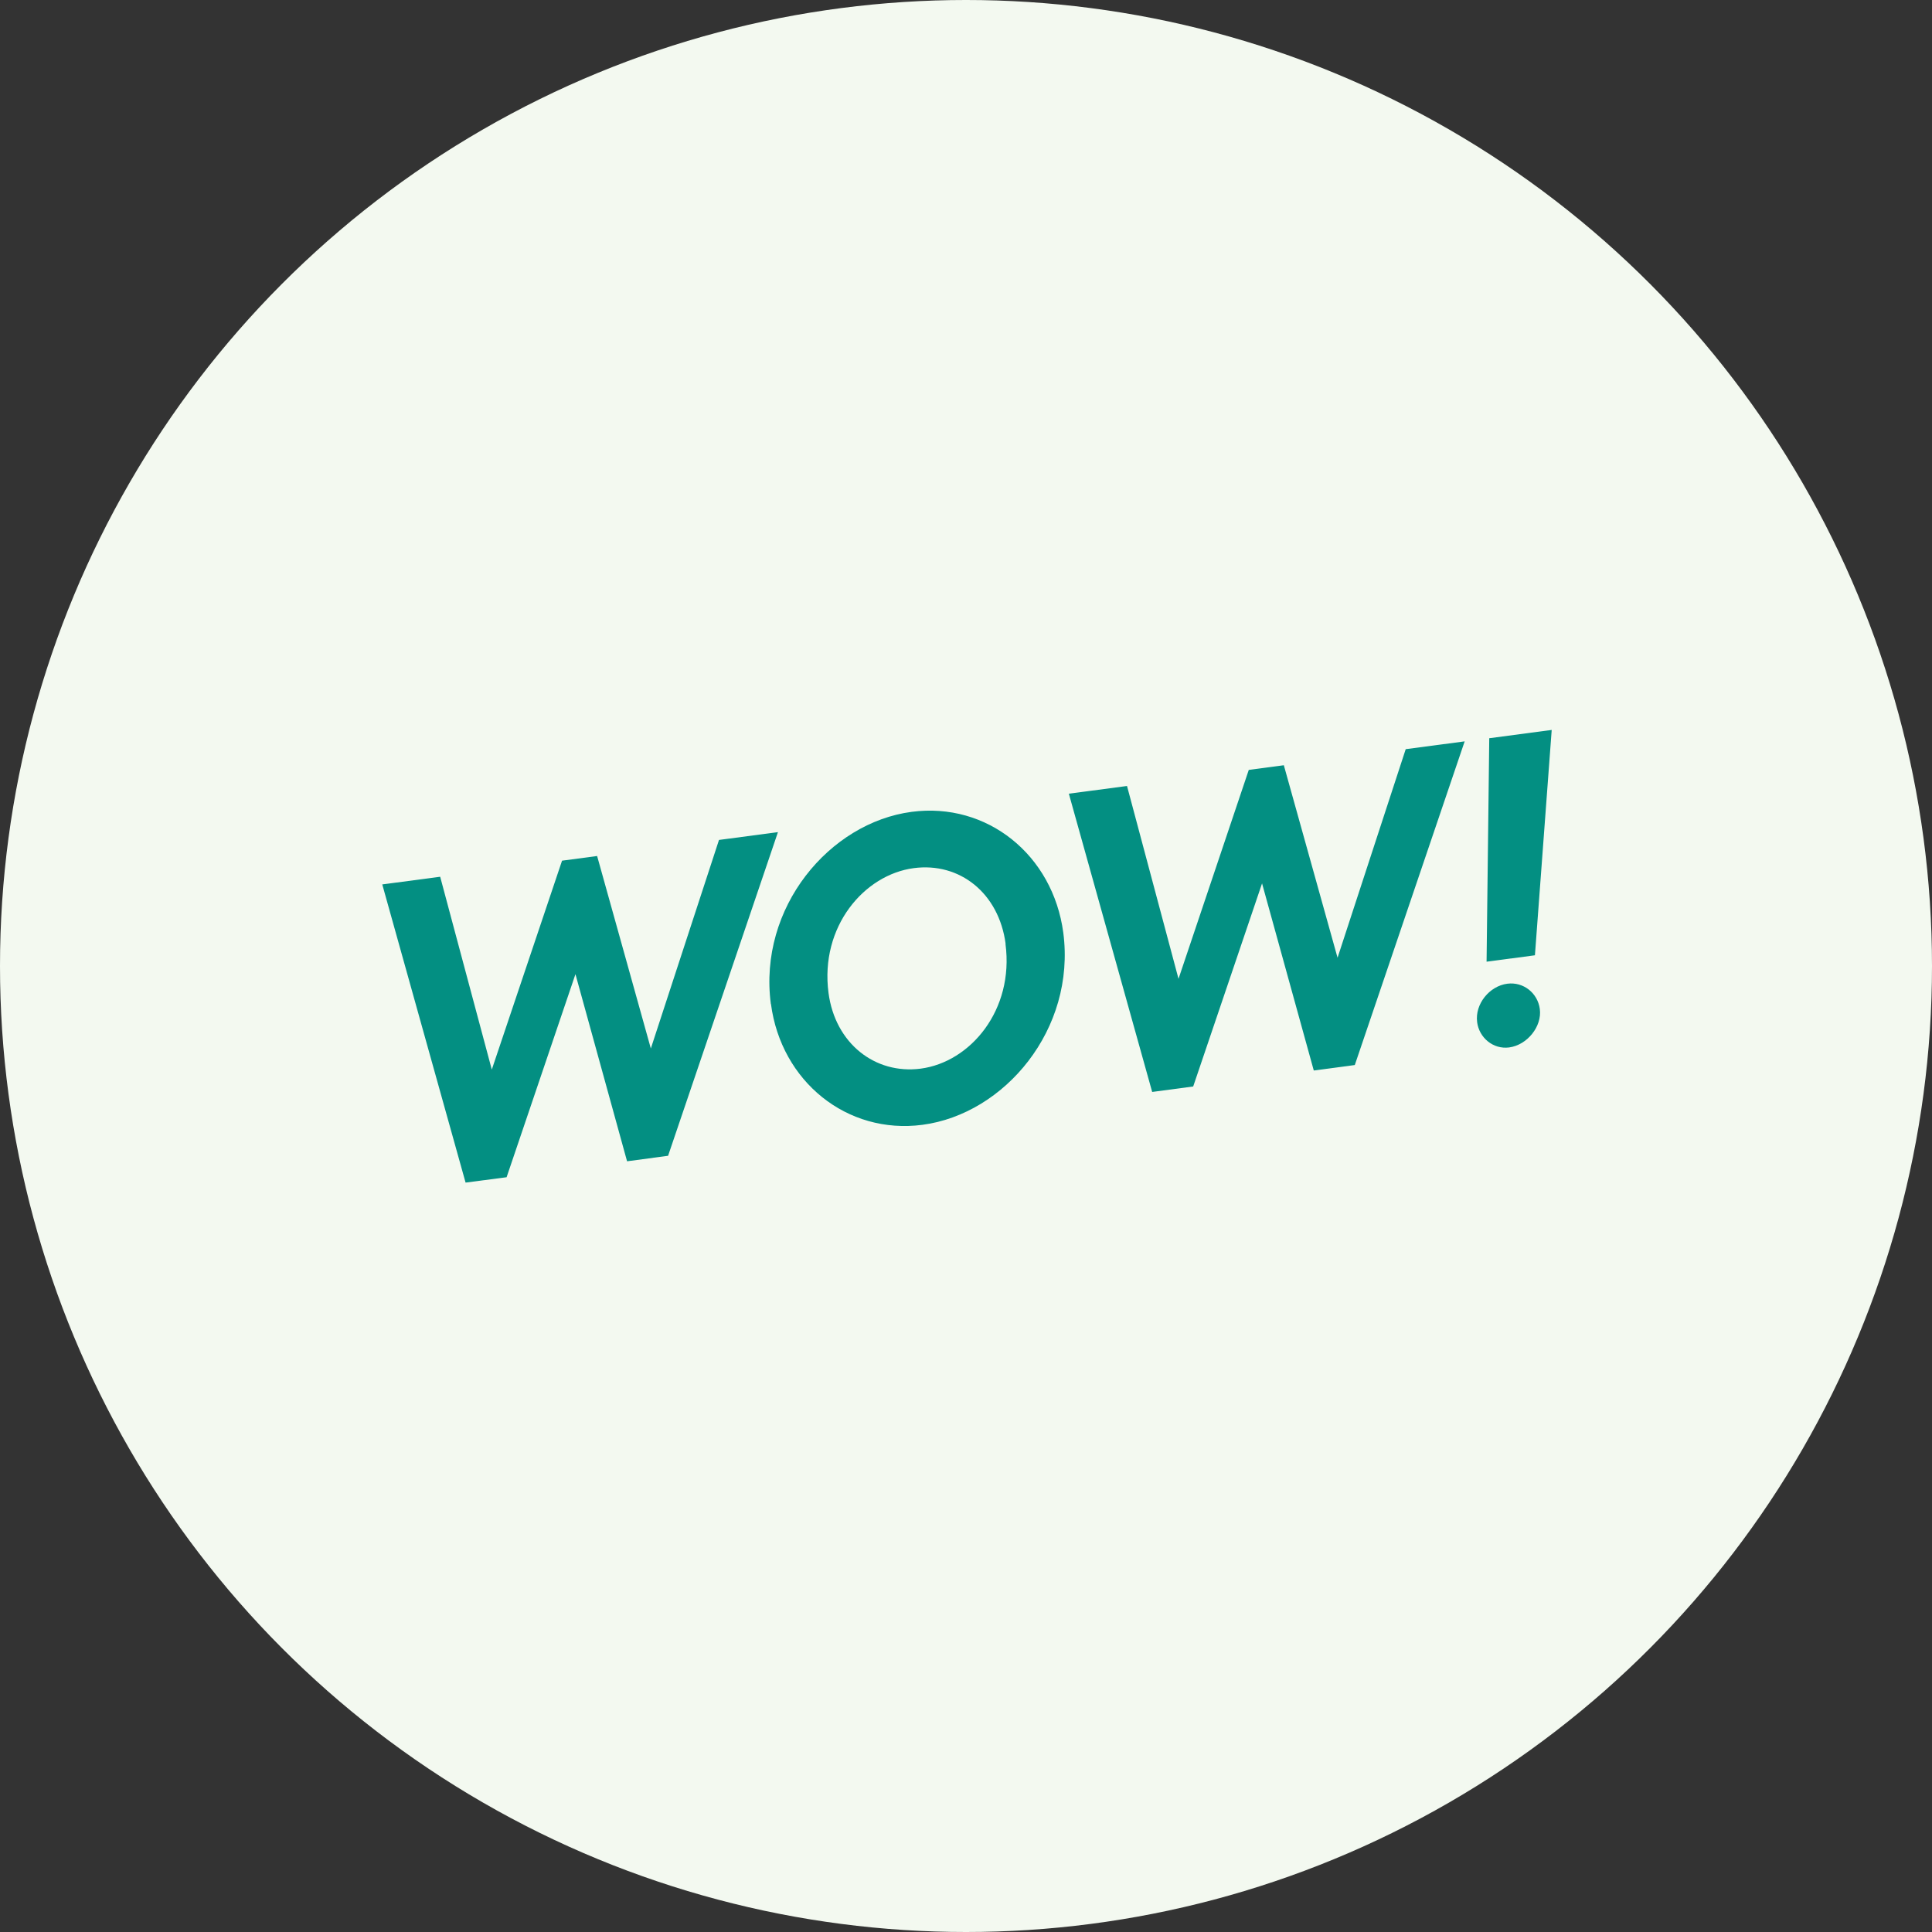 <svg id="Lager_2" xmlns="http://www.w3.org/2000/svg" viewBox="0 0 165.82 165.82">
  <rect x="0" y="0" width="165.82" height="165.82" fill="#333333" stroke="none"/>
  <g id="Layer_1">
    <circle cx="82.91" cy="82.91" r="82.91" fill="#F3F9F0" />
    <g>
      <path d="M32.79,75.91l4.99-.66,4.43,16.55,6.03-17.93,3.01-.4,4.61,16.52,5.85-17.9,5.06-.67-9.43,27.78-3.52,.47-4.43-16.06-5.91,17.43-3.52,.46-7.15-25.59Z" fill="#038F82" />
      <path d="M66.16,86.17c-1.09-8.29,5.04-15.56,12.08-16.49,6.49-.86,12.13,3.7,13.02,10.37,1.09,8.29-5.04,15.56-12.08,16.49-6.49,.86-12.14-3.73-13.01-10.37Zm20.15-5.16c-.58-4.37-3.95-7.02-7.88-6.5-4.26,.56-8.07,5.02-7.32,10.71,.57,4.33,3.99,7.01,7.91,6.5,4.26-.56,8.03-5.02,7.28-10.7Z" fill="#038F82" />
      <path d="M91.74,68.12l4.99-.66,4.42,16.55,6.03-17.93,3.01-.4,4.61,16.52,5.85-17.9,5.06-.67-9.43,27.78-3.52,.47-4.44-16.06-5.91,17.43-3.52,.47-7.15-25.59Z" fill="#038F82" />
      <path d="M126.78,87.72c-.2-1.54,1.05-3.09,2.59-3.29,1.39-.18,2.61,.81,2.79,2.17,.2,1.5-1.08,3.09-2.63,3.3-1.39,.18-2.58-.85-2.75-2.17Zm1.04-24.36l5.36-.71-1.44,19.34-4.15,.55,.23-19.18Z" fill="#038F82" />
    </g>
  </g>
</svg>